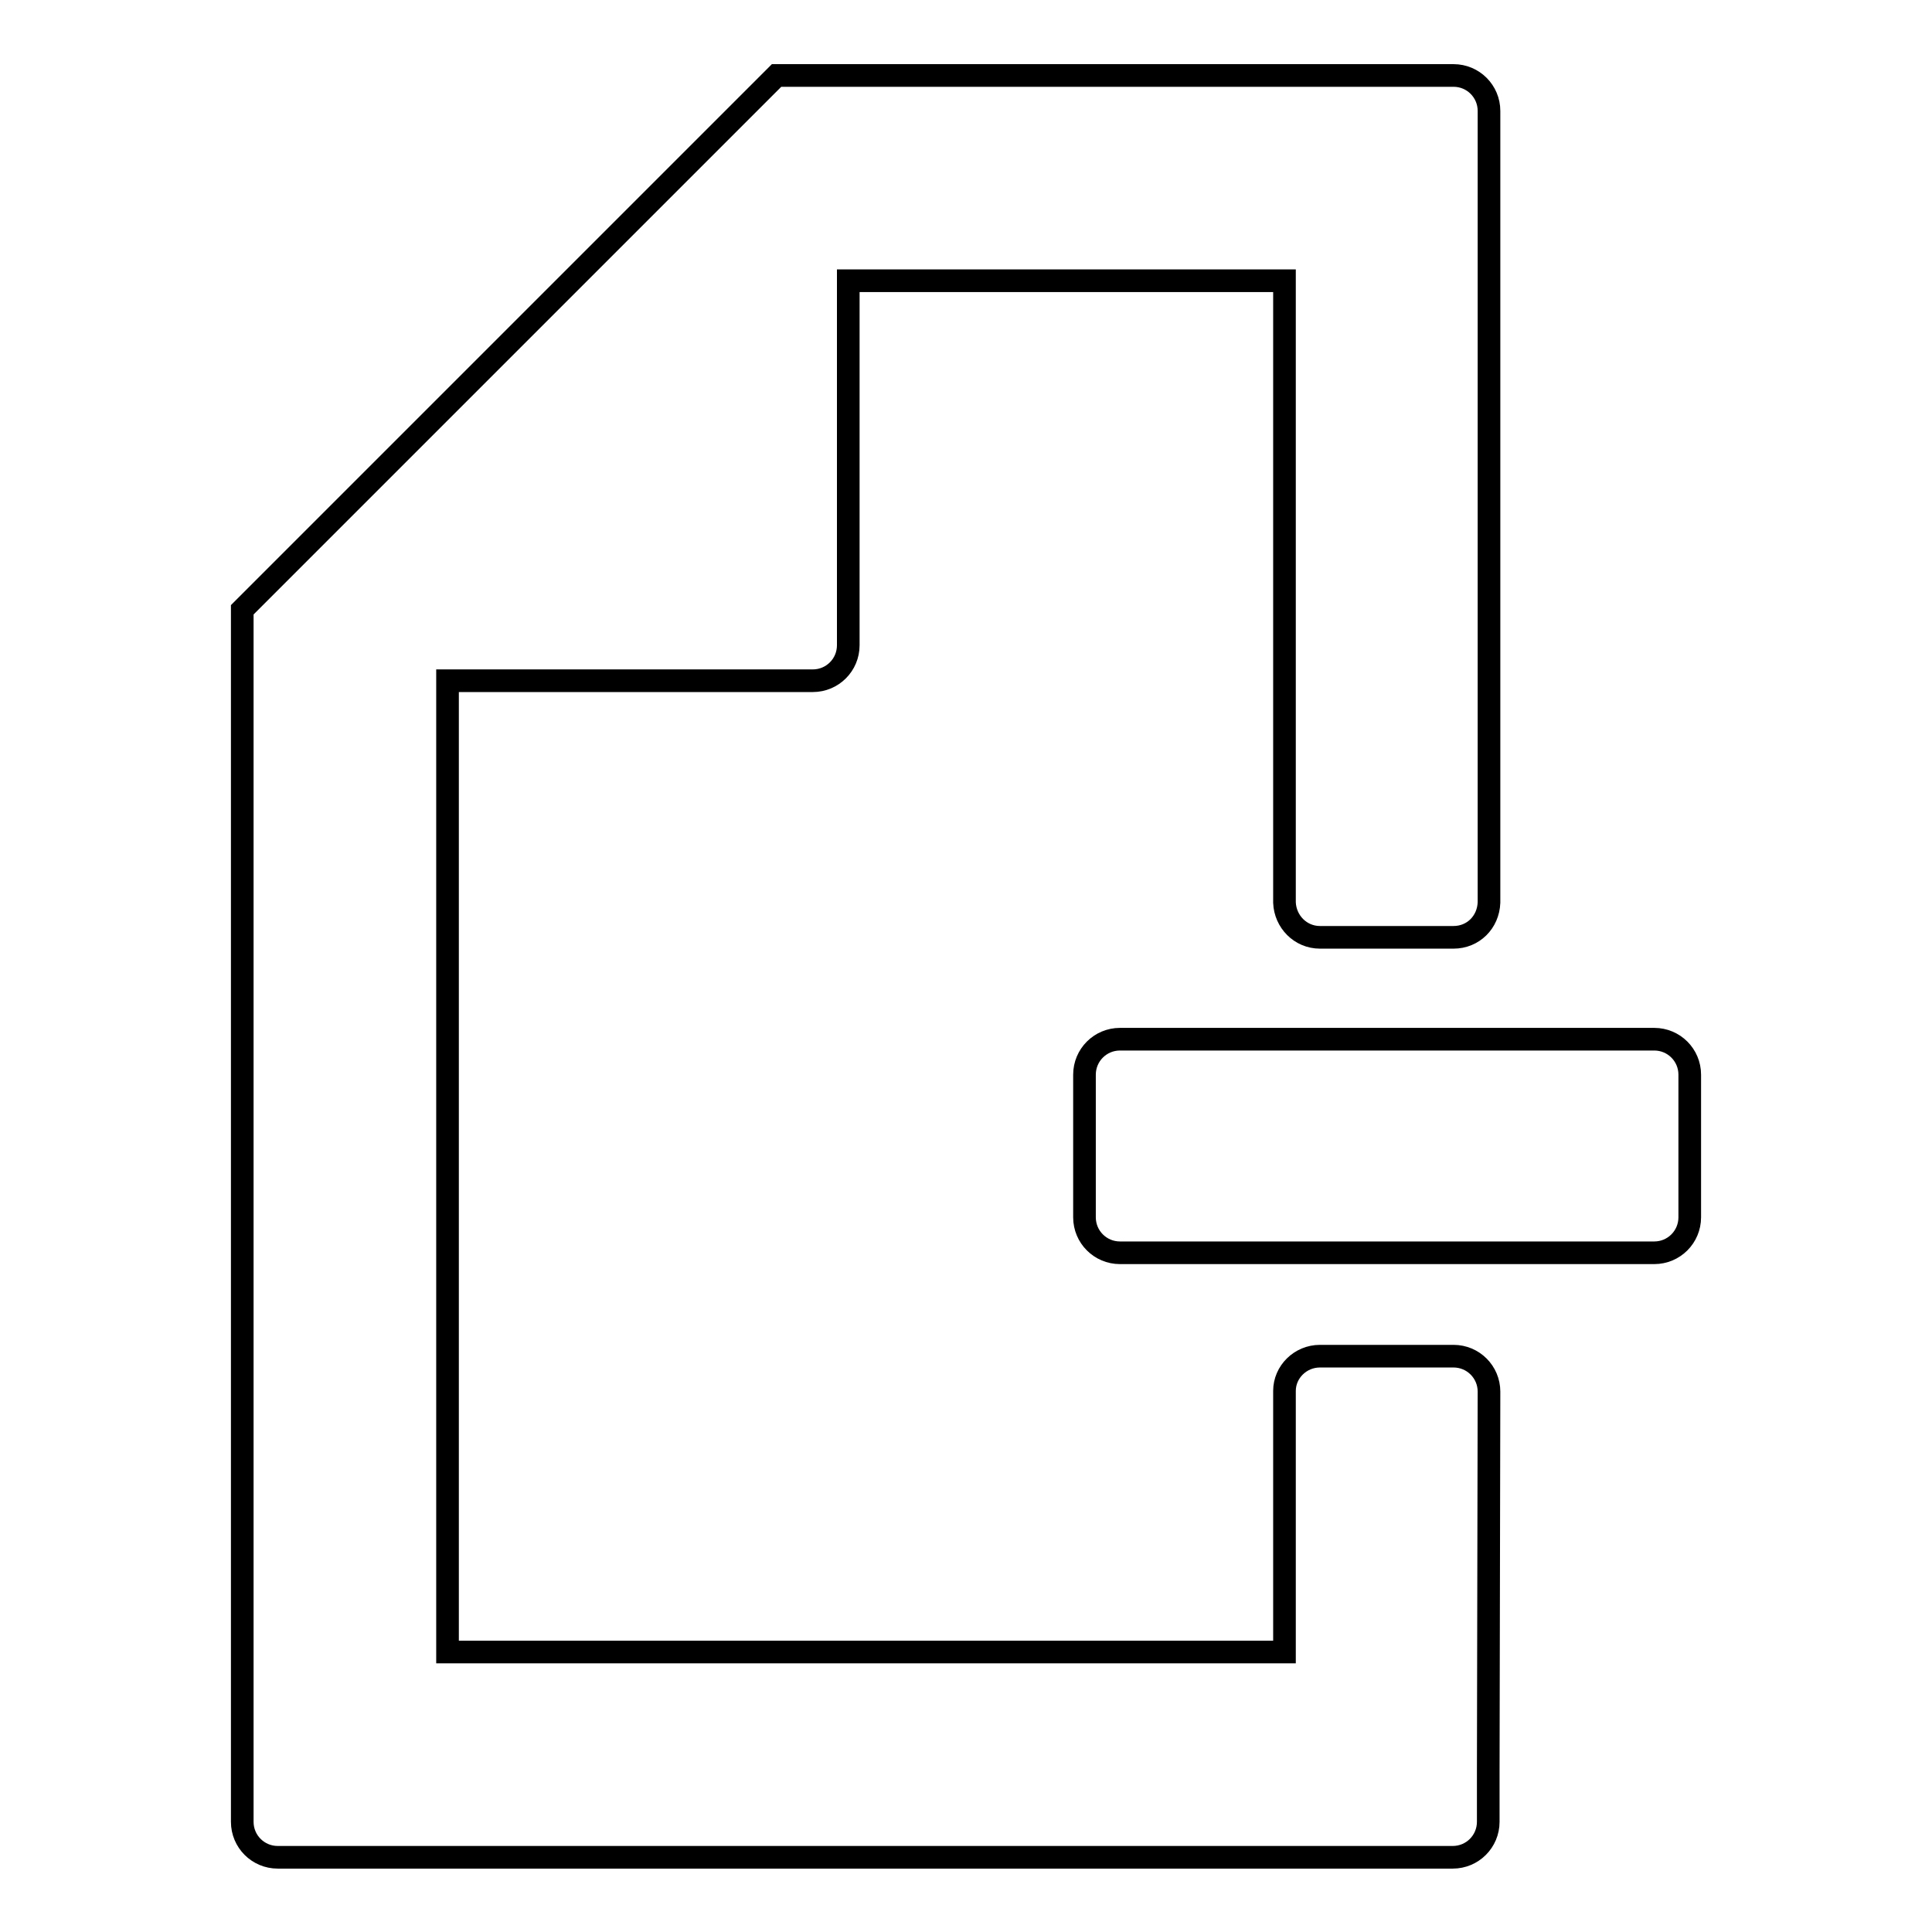 <?xml version="1.0" encoding="utf-8"?>
<!-- Svg Vector Icons : http://www.onlinewebfonts.com/icon -->
<!DOCTYPE svg PUBLIC "-//W3C//DTD SVG 1.1//EN" "http://www.w3.org/Graphics/SVG/1.1/DTD/svg11.dtd">
<svg version="1.1" xmlns="http://www.w3.org/2000/svg" xmlns:xlink="http://www.w3.org/1999/xlink" x="0px" y="0px" viewBox="0 0 256 256" enable-background="new 0 0 256 256" xml:space="preserve">
<g><g><path stroke-width="3" fill-opacity="0" stroke="#000000"  d="M197.3,184.4L197.3,184.4L197.3,184.4c0-2.6-2.1-4.7-4.7-4.7h-17.7l0,0c-2.6,0-4.7,2.1-4.7,4.6h0v34.6H59.3V90.2h48.4c2.6,0,4.7-2.1,4.7-4.7V37.2h57.8v82.4h0c0.1,2.5,2.1,4.6,4.7,4.6h17.7c2.6,0,4.6-2,4.7-4.6h0v-0.2l0,0l0,0V25.7h0v-11c0-2.6-2.1-4.7-4.7-4.7h-6.7l0,0h-78.3l0,0h-4.7L32.1,80.8v6.7v2.8v144.4v6.7c0,2.6,2.1,4.7,4.7,4.7h4.3h147.1h4.3c2.6,0,4.7-2.1,4.7-4.7v-6.7h0L197.3,184.4L197.3,184.4L197.3,184.4z"/><path stroke-width="3" fill-opacity="0" stroke="#000000"  d="M219.2,137.7h-70.8c-2.6,0-4.7,2.1-4.7,4.7v18.9c0,2.6,2.1,4.7,4.7,4.7h70.8c2.6,0,4.7-2.1,4.7-4.7v-18.9C223.9,139.8,221.8,137.7,219.2,137.7z"/></g></g>
</svg>